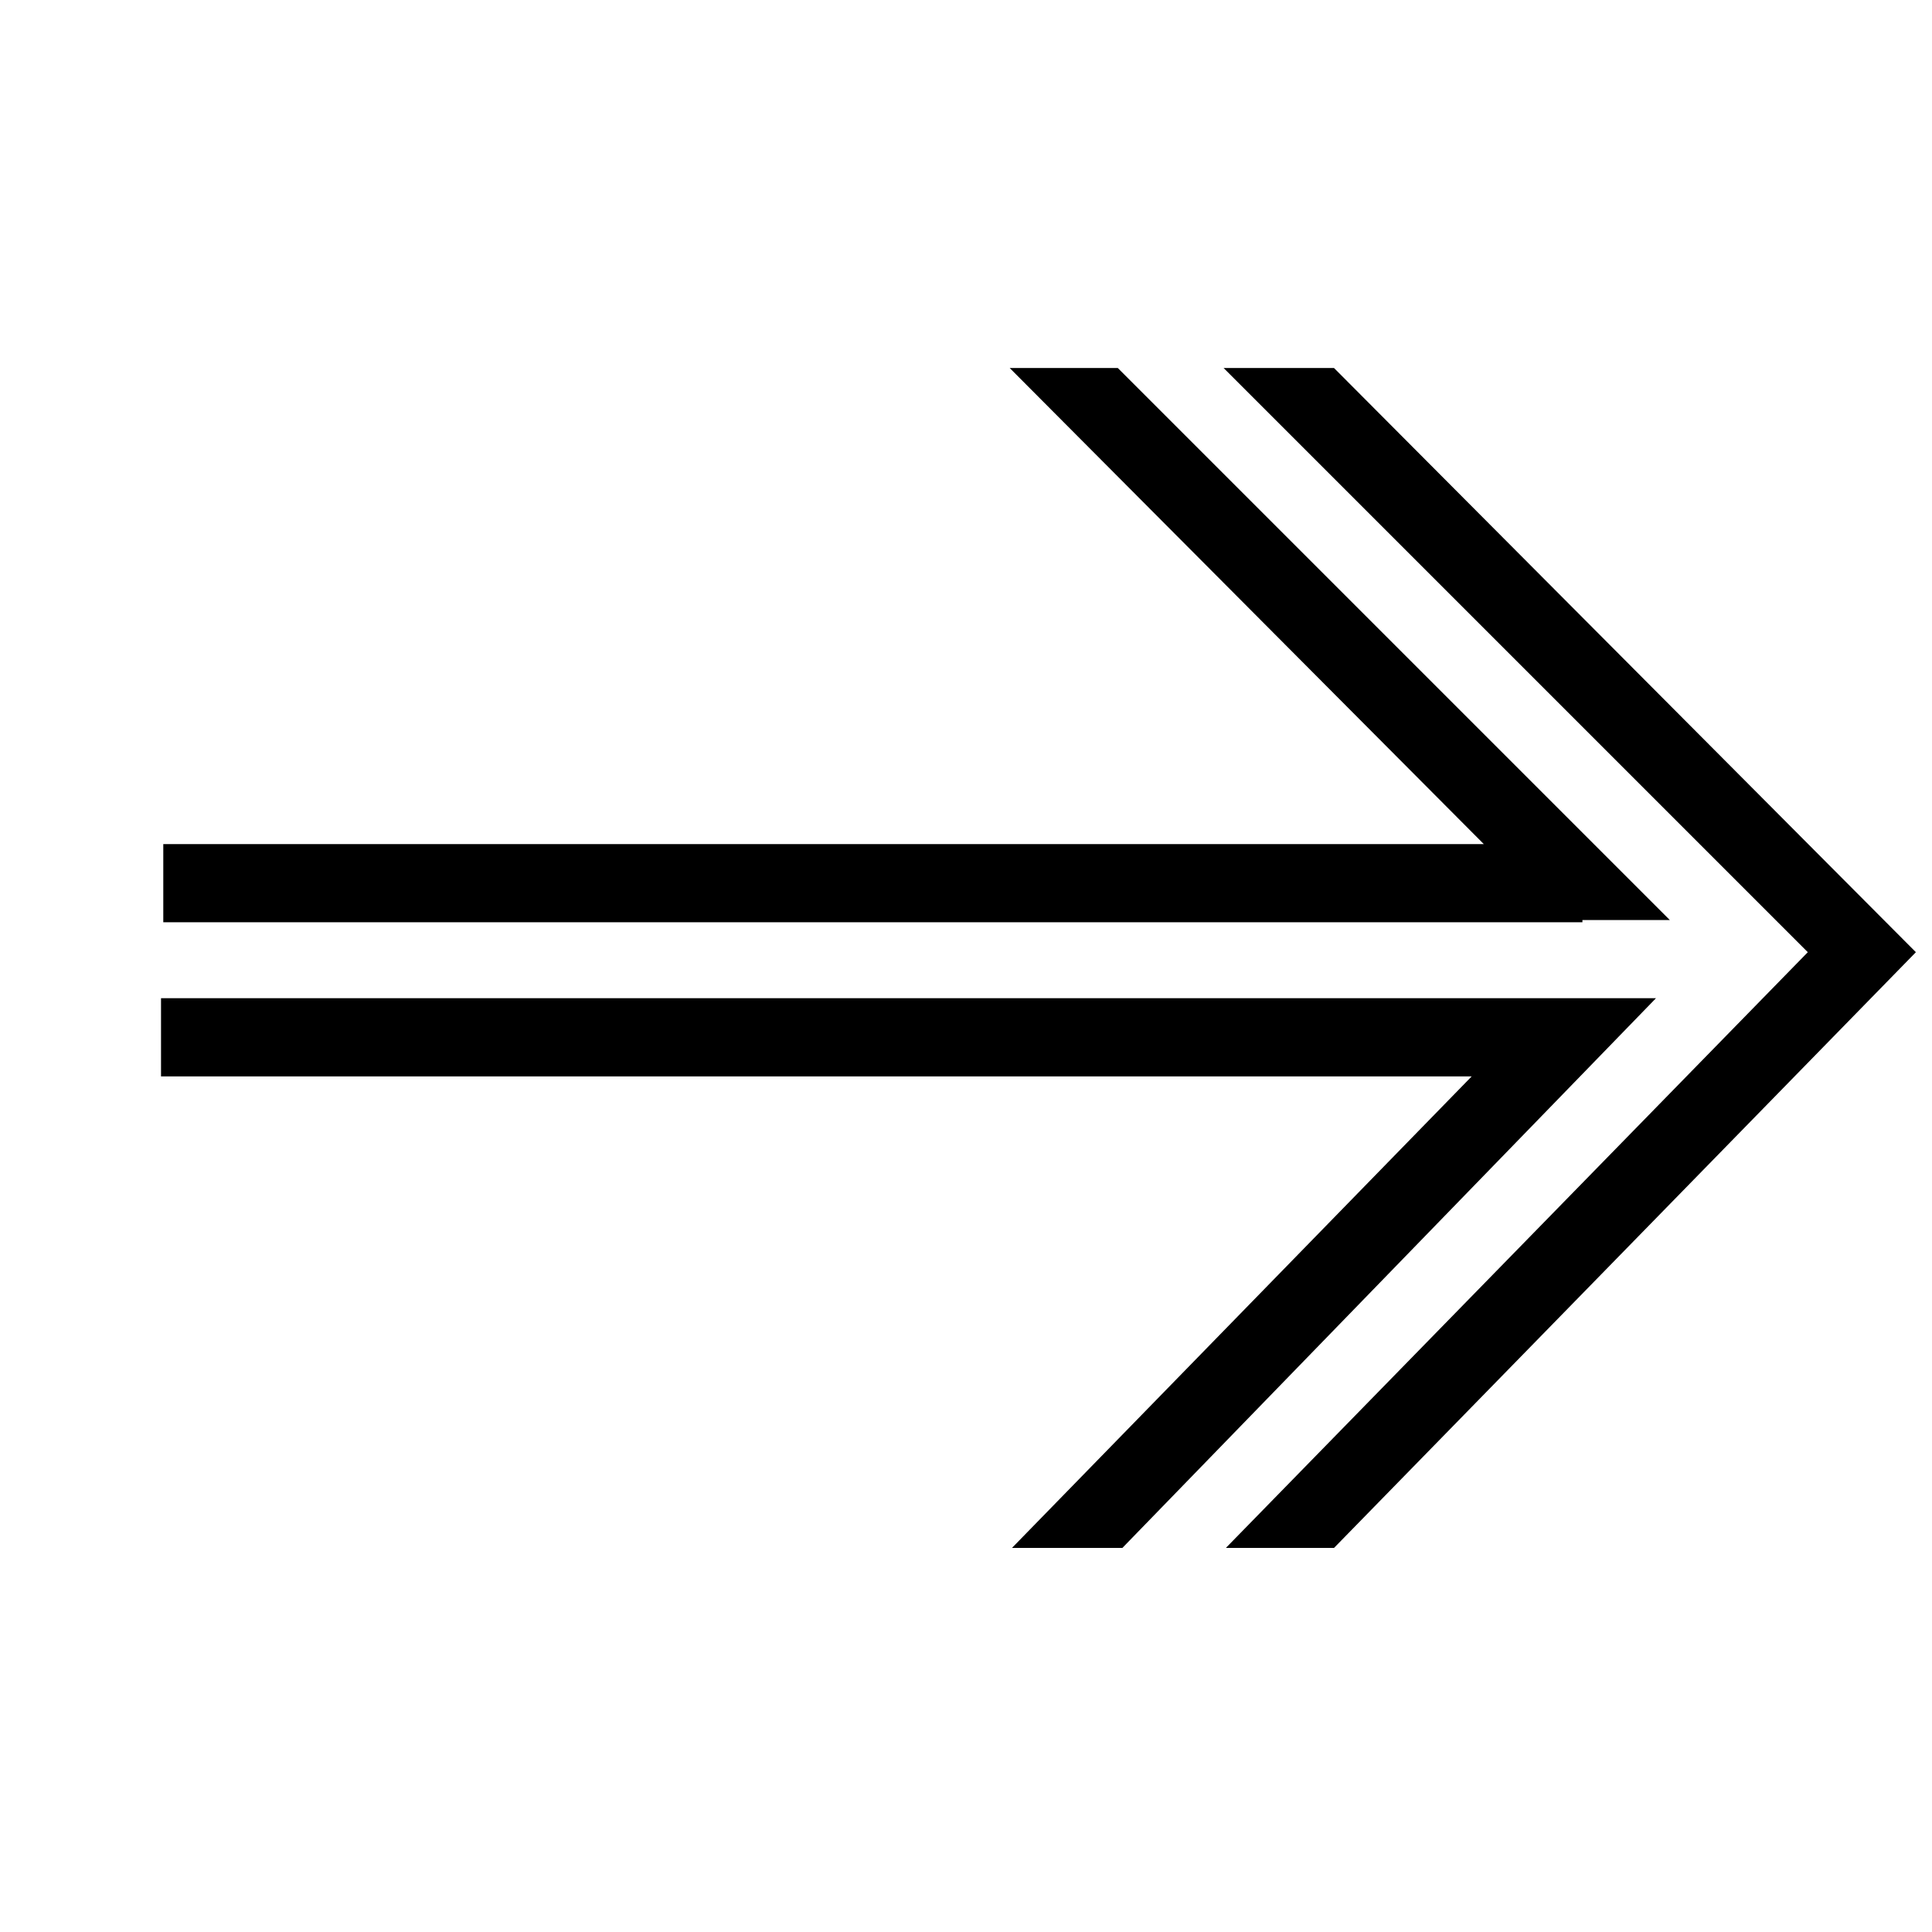 <svg width="35" height="35" viewBox="0 0 35 35" fill="none" xmlns="http://www.w3.org/2000/svg">
<path fill-rule="evenodd" clip-rule="evenodd" d="M24.167 6.667H22.167L32.75 17.25L22.208 28.042H24.167L34.708 17.25L24.167 6.667ZM26.881 15.292H2.958V16.708H28.667V16.667H30.25L20.25 6.667H18.292L26.881 15.292ZM26.661 19.5L18.333 28.042H20.333L28.625 19.5H28.625V19.5L30 18.083H28.625H28.042H2.917V19.5H26.661Z" fill="#000000"/>
</svg>
